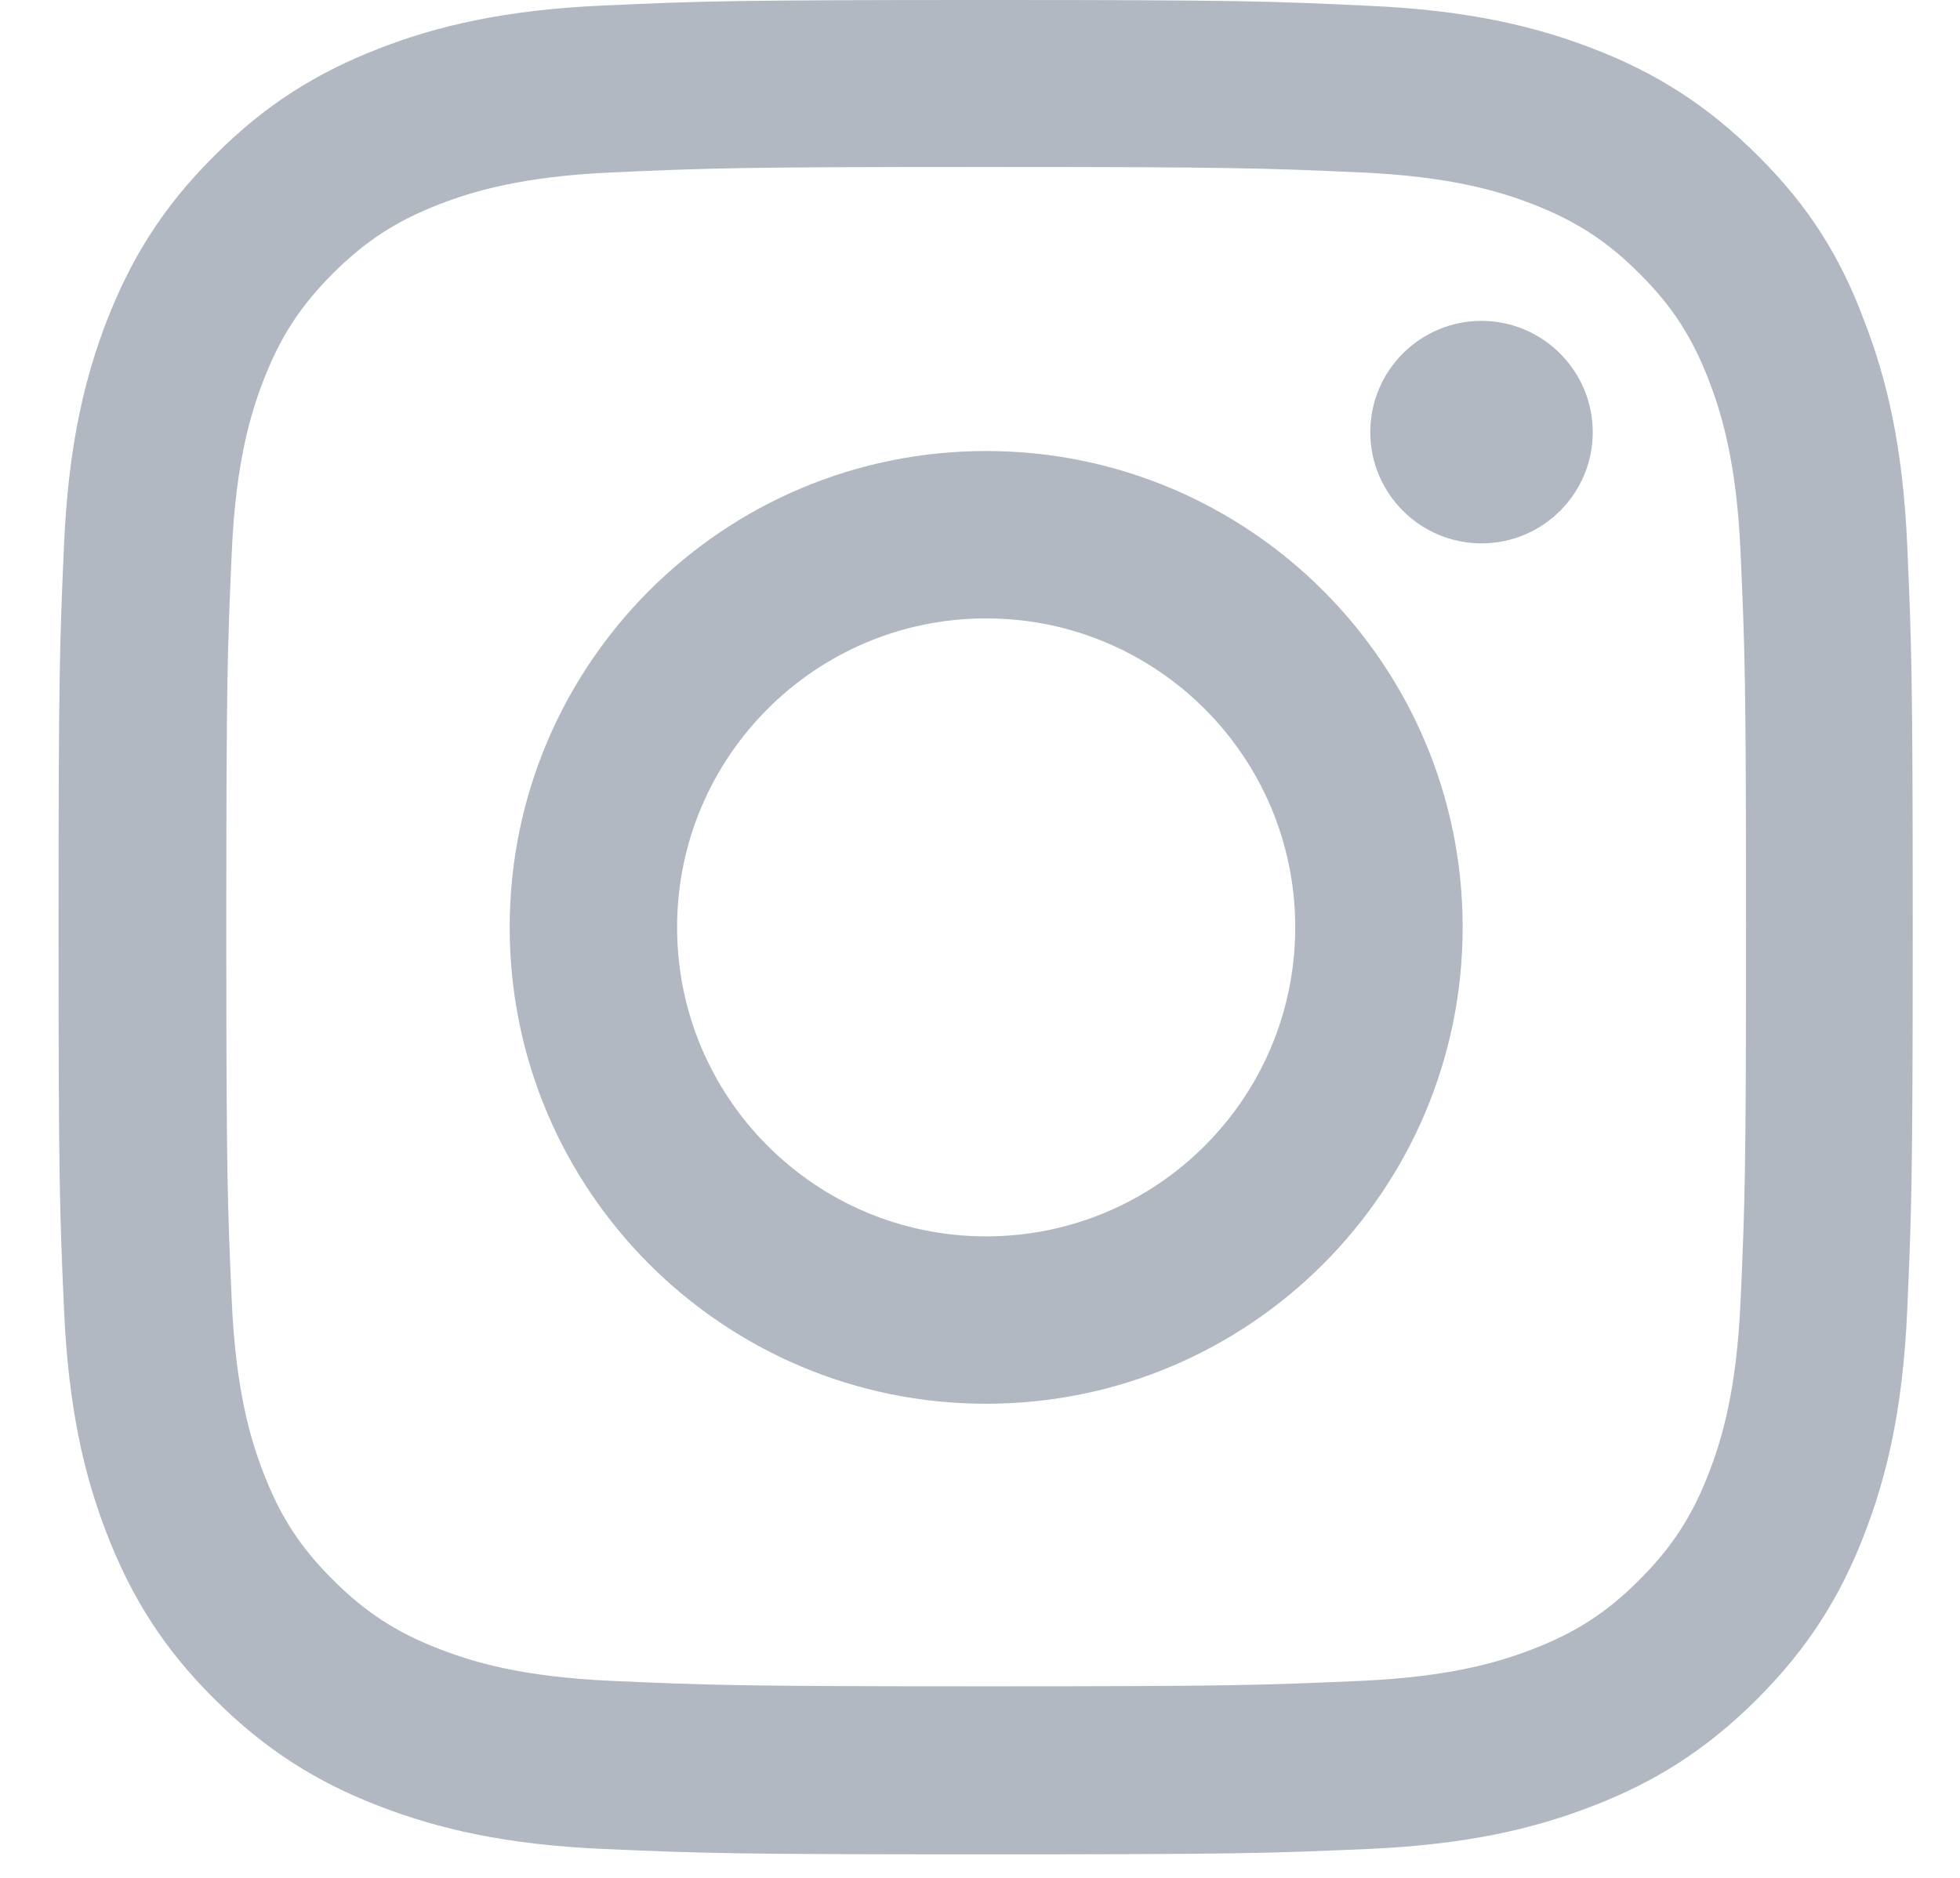 <svg width="24" height="23" viewBox="0 0 24 23" fill="none" xmlns="http://www.w3.org/2000/svg">
<g clip-path="url(#clip0_0_1546)">
<path fill-rule="evenodd" clip-rule="evenodd" d="M12.075 2.045C15.11 2.045 15.47 2.059 16.663 2.112C17.773 2.161 18.372 2.347 18.771 2.502C19.299 2.707 19.68 2.955 20.075 3.35C20.475 3.749 20.719 4.126 20.923 4.654C21.078 5.054 21.264 5.657 21.313 6.762C21.366 7.96 21.38 8.319 21.38 11.35C21.38 14.384 21.366 14.744 21.313 15.937C21.264 17.047 21.078 17.646 20.923 18.045C20.719 18.573 20.47 18.954 20.075 19.349C19.676 19.749 19.299 19.993 18.771 20.197C18.372 20.352 17.768 20.538 16.663 20.587C15.465 20.64 15.106 20.654 12.075 20.654C9.041 20.654 8.681 20.64 7.488 20.587C6.379 20.538 5.78 20.352 5.38 20.197C4.852 19.993 4.471 19.744 4.076 19.349C3.676 18.95 3.432 18.573 3.228 18.045C3.073 17.646 2.887 17.042 2.838 15.937C2.785 14.739 2.771 14.38 2.771 11.35C2.771 8.315 2.785 7.955 2.838 6.762C2.887 5.653 3.073 5.054 3.228 4.654C3.432 4.126 3.681 3.745 4.076 3.35C4.475 2.951 4.852 2.707 5.38 2.502C5.78 2.347 6.383 2.161 7.488 2.112C8.681 2.059 9.041 2.045 12.075 2.045ZM12.075 0C8.992 0 8.606 0.013 7.395 0.067C6.188 0.12 5.358 0.315 4.639 0.595C3.889 0.887 3.255 1.273 2.625 1.908C1.99 2.538 1.604 3.172 1.312 3.918C1.032 4.641 0.837 5.466 0.784 6.673C0.73 7.889 0.717 8.275 0.717 11.358C0.717 14.442 0.73 14.828 0.784 16.039C0.837 17.246 1.032 18.076 1.312 18.795C1.604 19.545 1.99 20.179 2.625 20.809C3.255 21.439 3.889 21.83 4.635 22.118C5.358 22.398 6.183 22.593 7.39 22.646C8.601 22.699 8.987 22.712 12.071 22.712C15.155 22.712 15.541 22.699 16.752 22.646C17.959 22.593 18.789 22.398 19.507 22.118C20.253 21.83 20.887 21.439 21.517 20.809C22.147 20.179 22.538 19.545 22.826 18.799C23.106 18.076 23.301 17.251 23.354 16.044C23.407 14.833 23.421 14.447 23.421 11.363C23.421 8.279 23.407 7.893 23.354 6.682C23.301 5.475 23.106 4.645 22.826 3.927C22.547 3.172 22.161 2.538 21.526 1.908C20.896 1.278 20.262 0.887 19.516 0.599C18.793 0.319 17.968 0.124 16.761 0.071C15.545 0.013 15.159 0 12.075 0ZM12.075 5.524C8.854 5.524 6.241 8.137 6.241 11.358C6.241 14.58 8.854 17.193 12.075 17.193C15.297 17.193 17.91 14.58 17.91 11.358C17.91 8.137 15.297 5.524 12.075 5.524ZM12.075 15.143C9.986 15.143 8.291 13.448 8.291 11.358C8.291 9.269 9.986 7.574 12.075 7.574C14.165 7.574 15.86 9.269 15.86 11.358C15.86 13.448 14.165 15.143 12.075 15.143ZM18.141 6.655C18.891 6.655 19.503 6.047 19.503 5.293C19.503 4.543 18.891 3.93 18.141 3.93C17.391 3.93 16.779 4.538 16.779 5.293C16.779 6.042 17.387 6.655 18.141 6.655Z" fill="#B1B8C2"/>
</g>
<defs>
<clipPath id="clip0_0_1546">
<rect width="22.717" height="22.717" fill="white" transform="translate(0.717)"/>
</clipPath>
</defs>
</svg>
